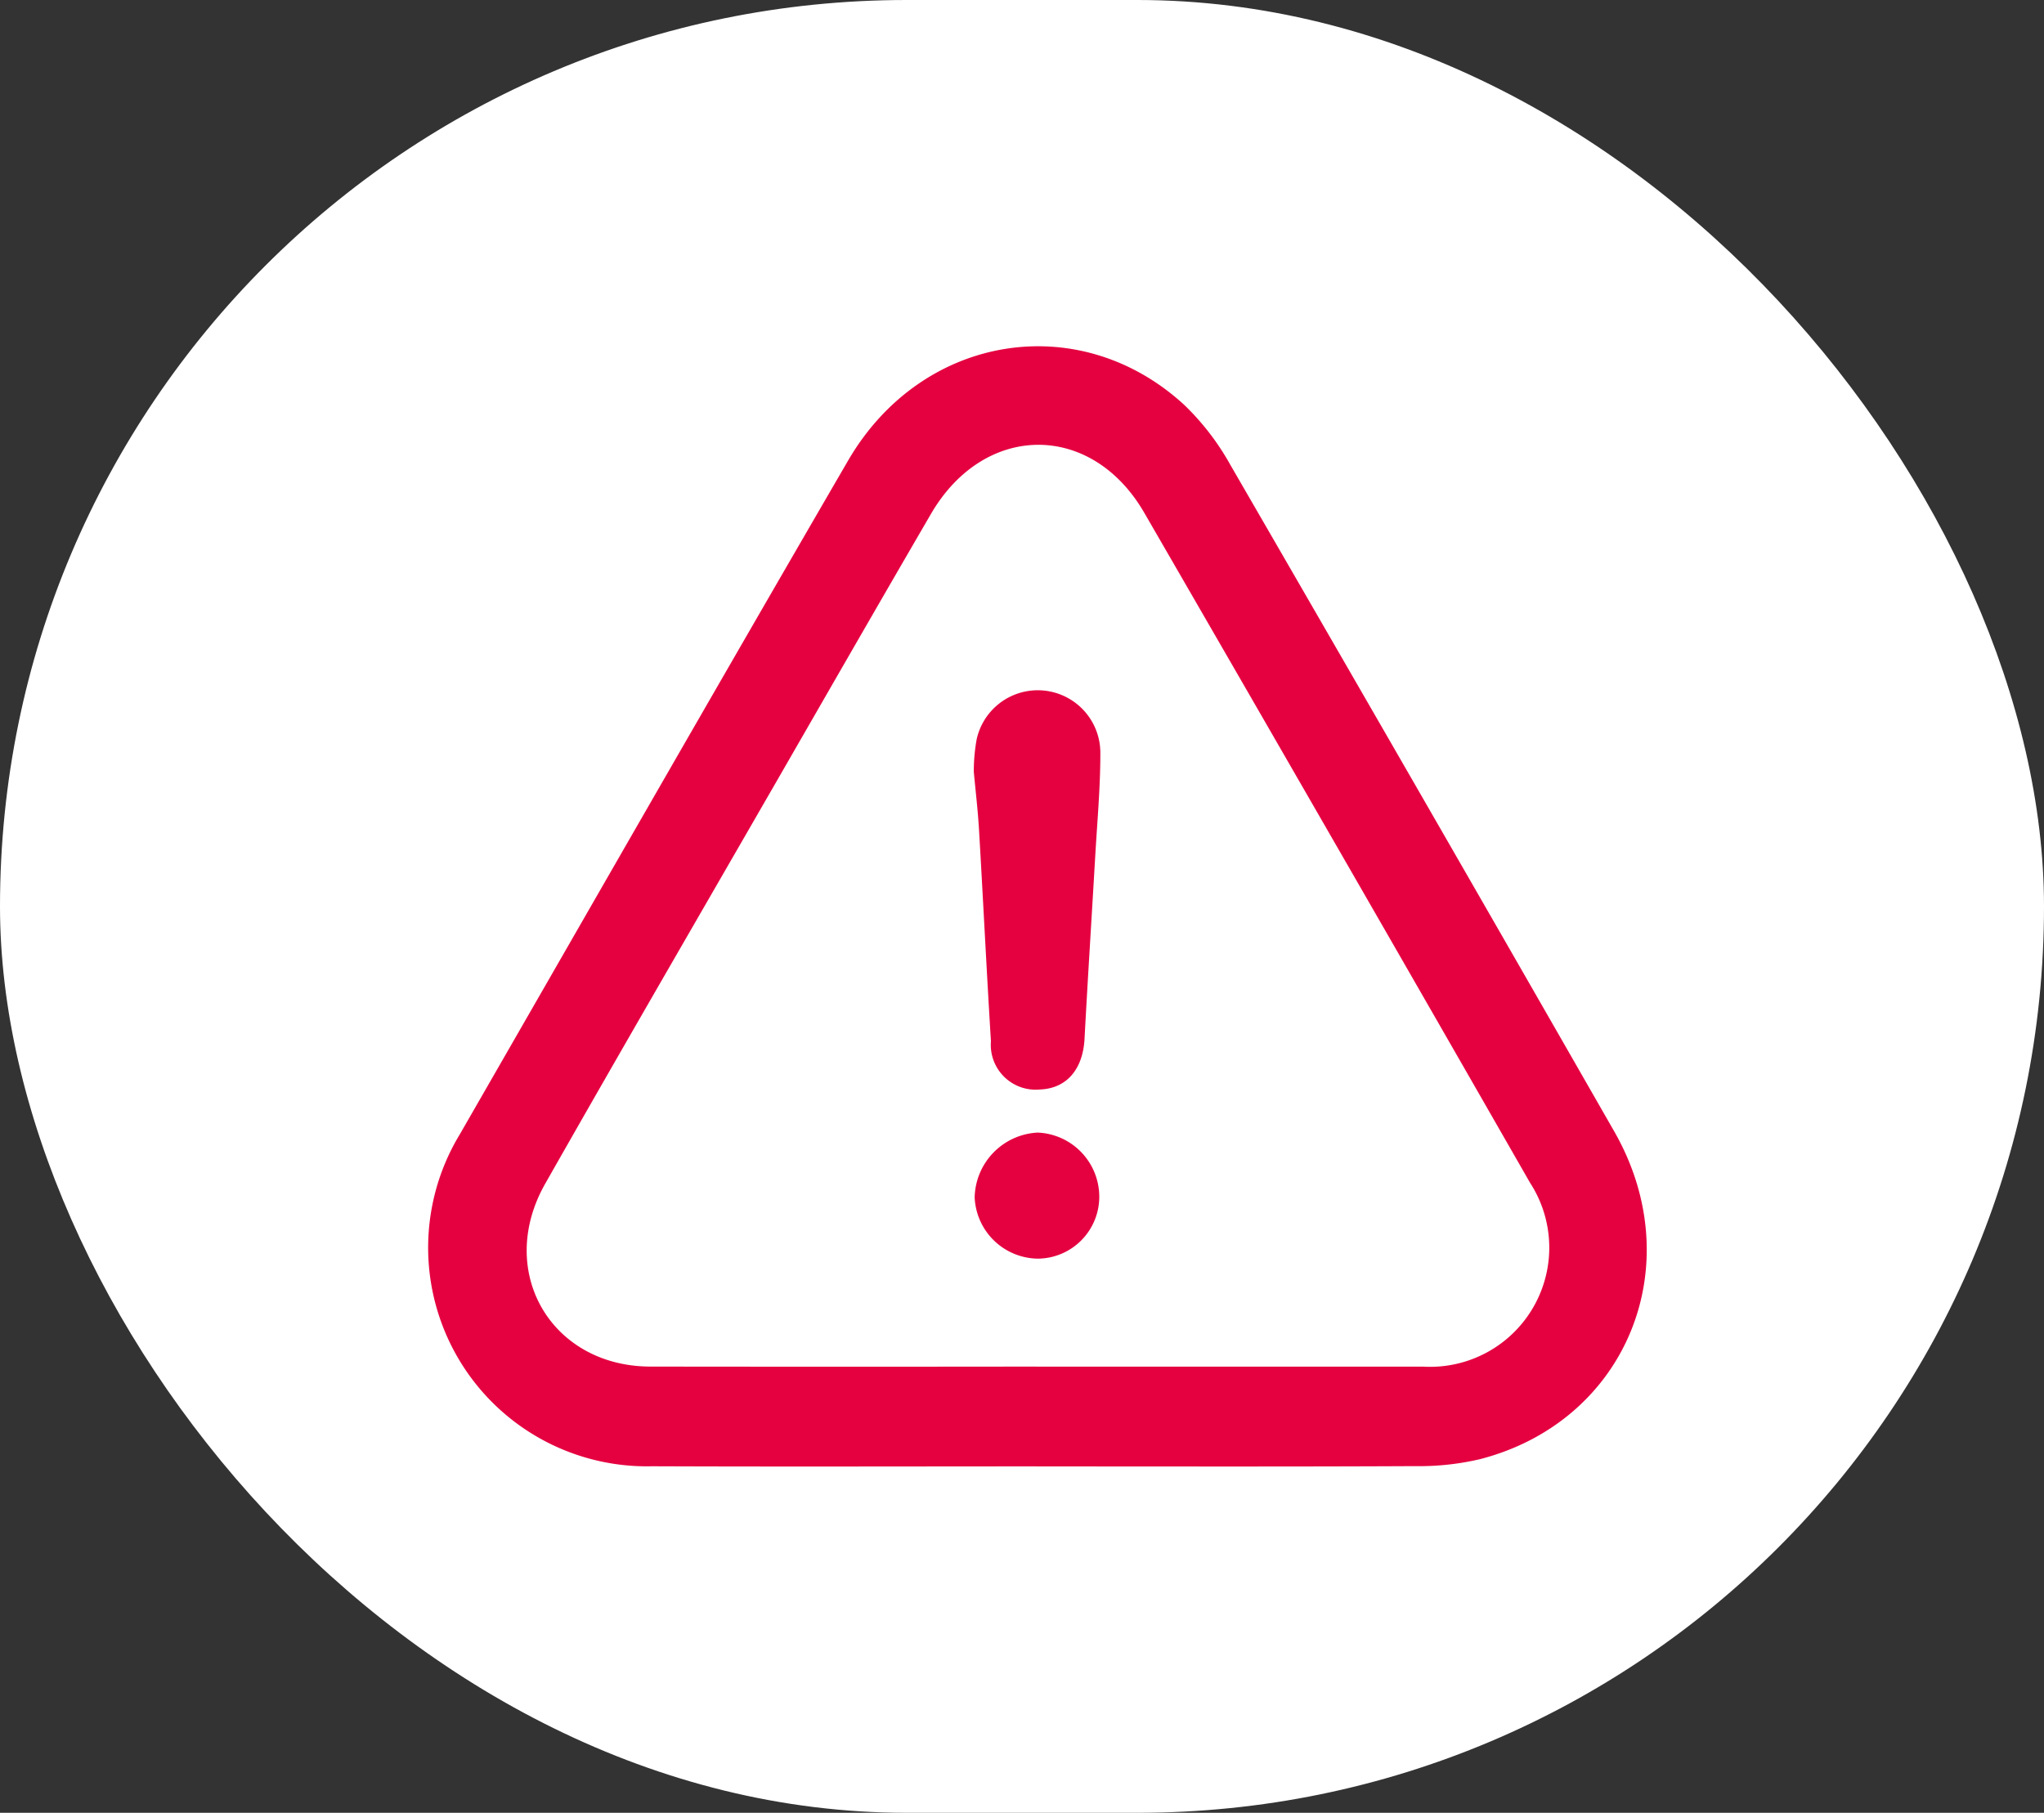 <?xml version="1.0" encoding="UTF-8"?> <svg xmlns="http://www.w3.org/2000/svg" xmlns:xlink="http://www.w3.org/1999/xlink" width="100.327" height="89" viewBox="0 0 100.327 89"><rect x="0" y="0" width="100.327" height="89" fill="#333333" stroke="none"/><defs><clipPath id="a"><rect width="59.828" height="55" fill="#e50140"></rect></clipPath></defs><g transform="translate(-6554 -1804)"><rect width="100.327" height="89" rx="44.5" transform="translate(6554 1804)" fill="#fff"></rect><g transform="translate(105 148.88)"><g transform="translate(6470 1672.12)"><g clip-path="url(#a)"><path d="M29.85,54.993c-6.285,0-12.569.019-18.854-.006a10.736,10.736,0,0,1-9.425-16.3C7.914,27.659,14.236,16.617,20.626,5.615,24.239-.606,31.98-1.869,37.14,2.891a12.544,12.544,0,0,1,2.253,2.936q9.455,16.333,18.834,32.71c3.761,6.563.626,14.236-6.578,16.1a12.994,12.994,0,0,1-3.158.343c-6.213.031-12.427.015-18.641.015m.037-4.9q9.478,0,18.956,0A5.851,5.851,0,0,0,54.1,41.068Q44.665,24.6,35.167,8.179c-2.589-4.48-7.854-4.445-10.47.049C22.149,12.606,19.628,17,17.1,21.39,13.315,27.961,9.507,34.519,5.762,41.112c-2.441,4.3.278,8.975,5.168,8.981q9.478.012,18.956,0" transform="translate(0 0)" fill="#e50140"></path><path d="M125.789,83.149a8.8,8.8,0,0,1,.141-1.562A3.072,3.072,0,0,1,132,82.3c0,1.66-.152,3.321-.248,4.981-.174,3-.367,6.009-.528,9.014-.08,1.5-.882,2.444-2.194,2.489a2.2,2.2,0,0,1-2.4-2.369c-.214-3.464-.382-6.93-.586-10.394-.056-.952-.17-1.9-.259-2.873" transform="translate(-98.991 -62.295)" fill="#e50140"></path><path d="M129.113,187.4A3.143,3.143,0,0,1,126,184.394a3.257,3.257,0,0,1,3.092-3.183,3.155,3.155,0,0,1,3.024,3.111,3.04,3.04,0,0,1-3.007,3.078" transform="translate(-99.16 -142.606)" fill="#e50140"></path></g></g></g></g></svg> 